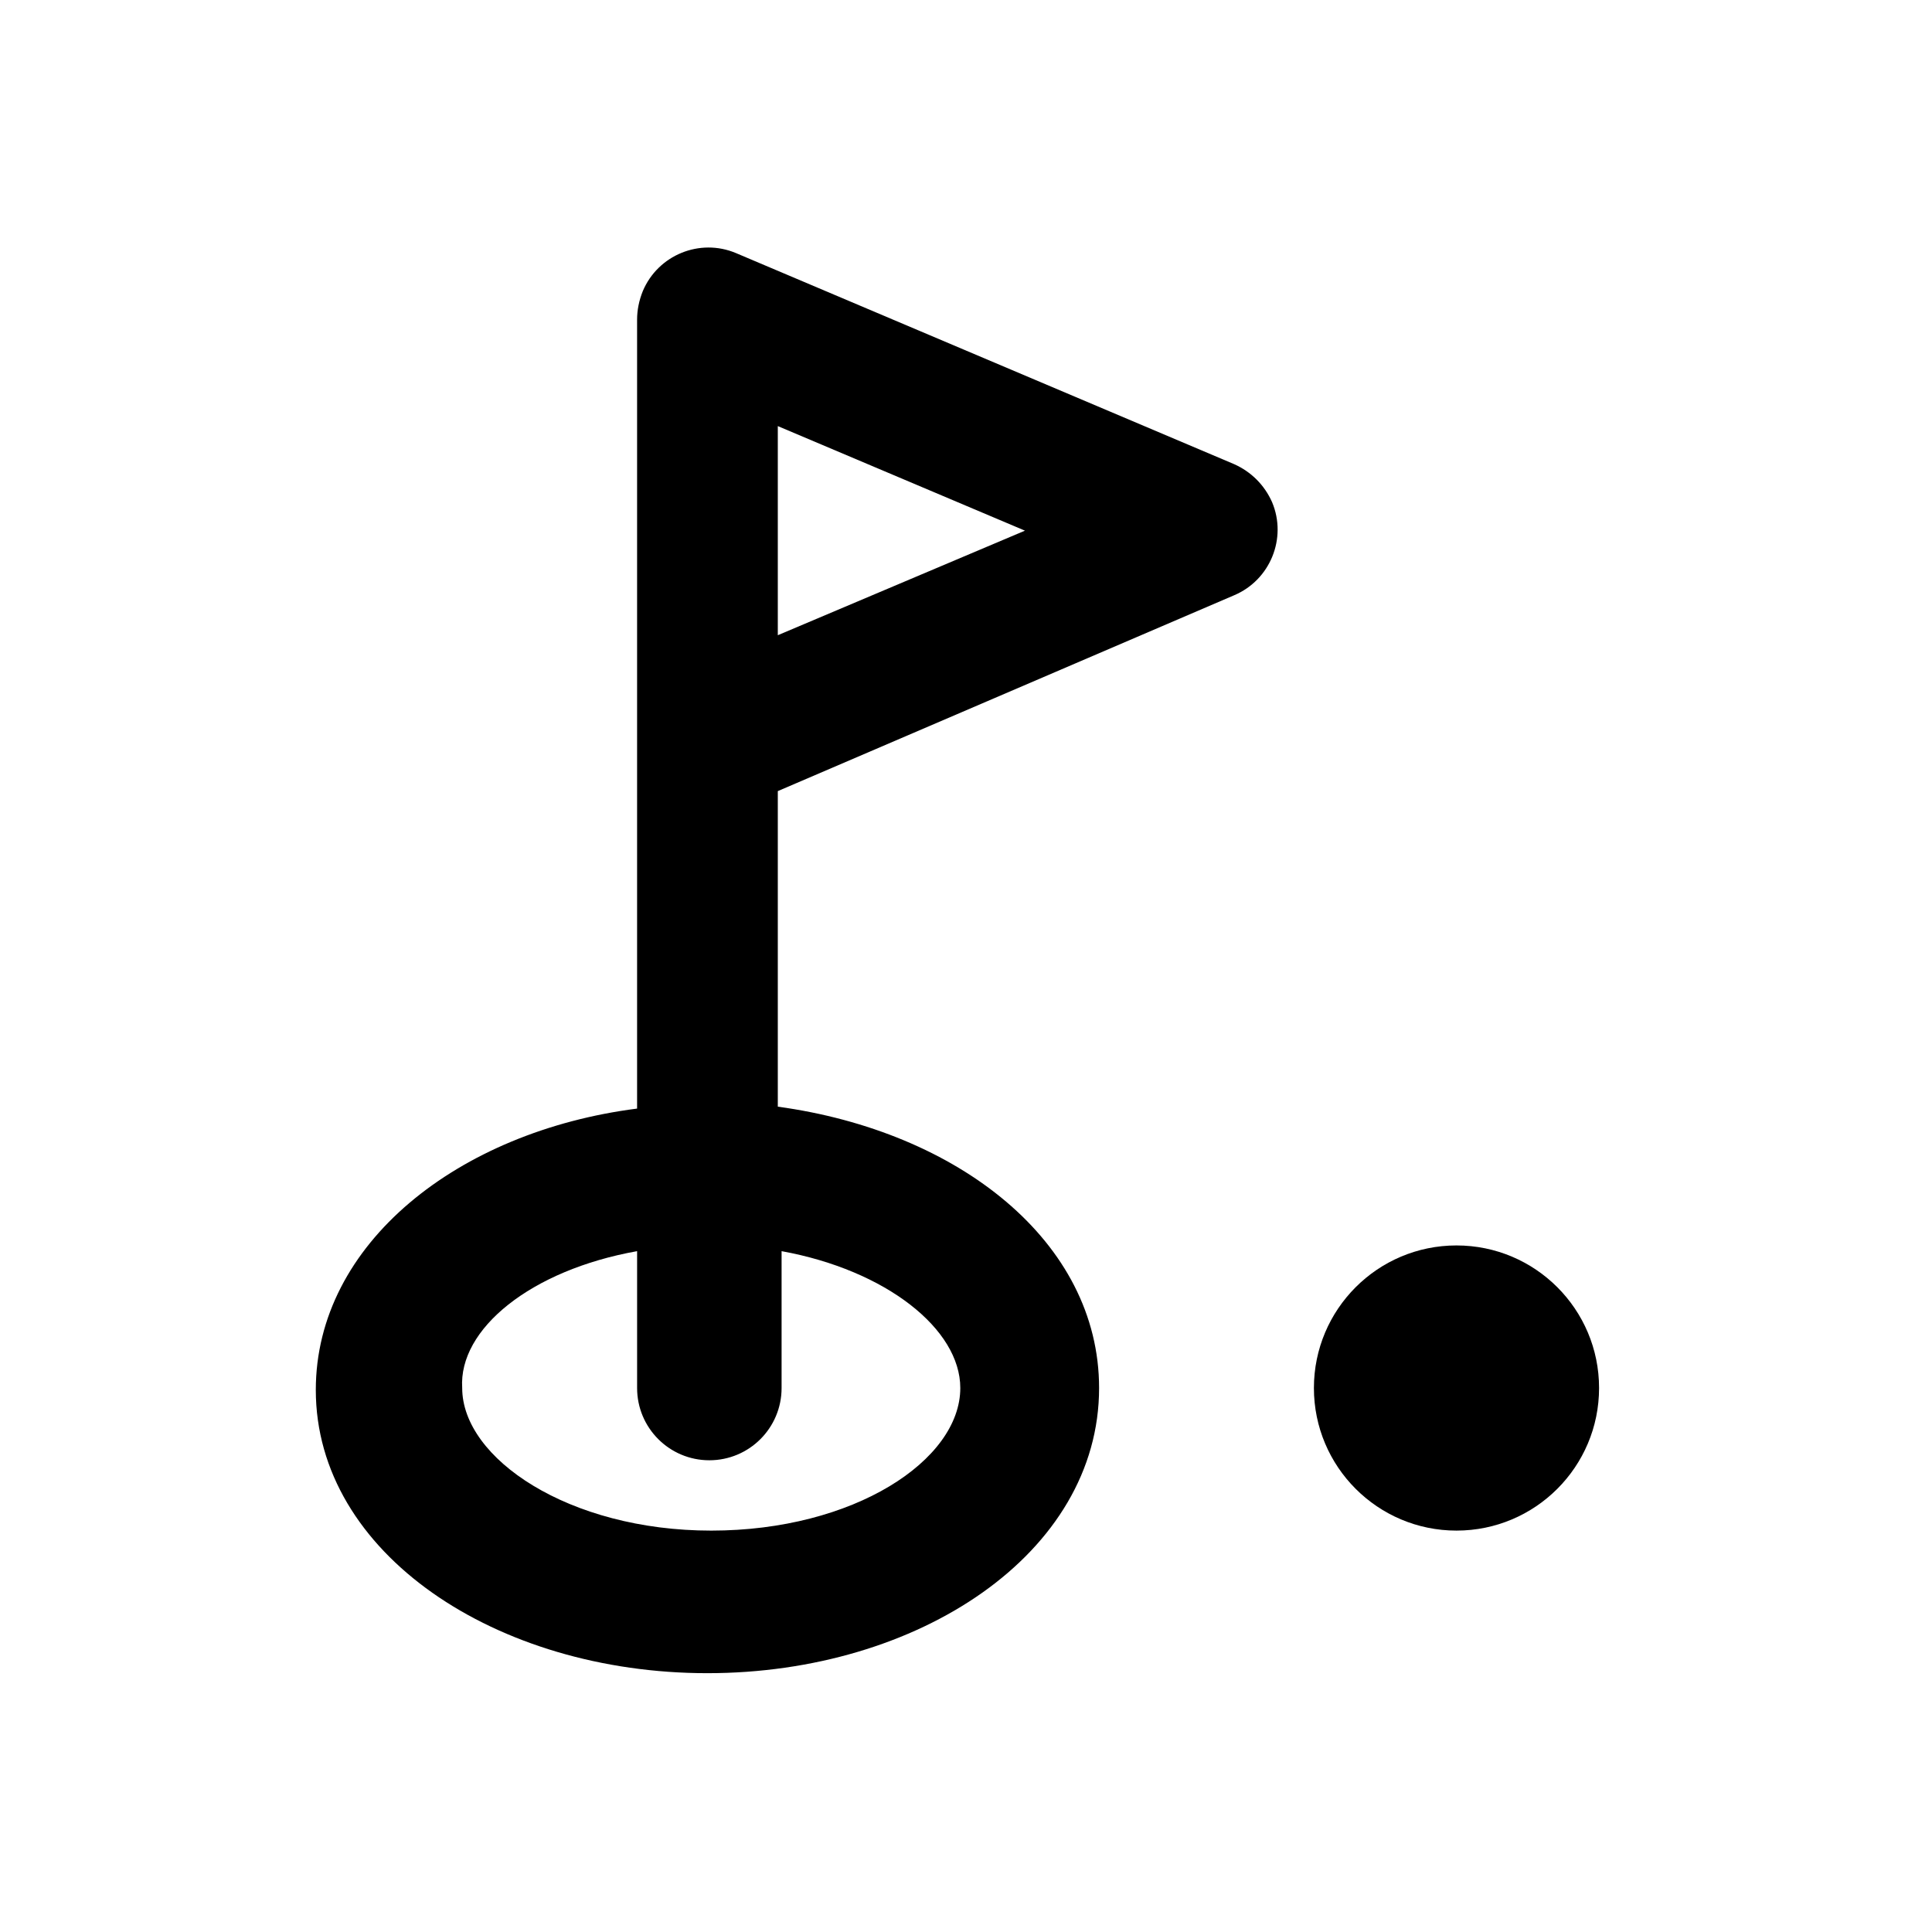 <?xml version="1.0" encoding="UTF-8"?>
<!-- Uploaded to: SVG Repo, www.svgrepo.com, Generator: SVG Repo Mixer Tools -->
<svg fill="#000000" width="800px" height="800px" version="1.1" viewBox="144 144 512 512" xmlns="http://www.w3.org/2000/svg">
 <g>
  <path d="m567.77 511.84c0 20.867-16.914 37.785-37.785 37.785-20.867 0-37.785-16.918-37.785-37.785s16.918-37.785 37.785-37.785c20.871 0 37.785 16.918 37.785 37.785"/>
  <path d="m331.48 587.41c55.922 0 103.79-31.738 103.79-75.57 0-38.793-37.281-68.016-85.145-74.562v-180.36l65.496 27.711-65.496 27.711v41.312l120.91-51.891c9.574-4.031 14.105-15.113 10.078-24.688-2.016-4.535-5.543-8.062-10.078-10.078l-132-55.926c-9.574-4.031-20.656 0.504-24.688 10.078-1.008 2.519-1.512 5.039-1.512 7.559v209.08c-47.359 6.047-85.145 35.77-85.145 74.562 0 43.324 47.863 75.062 103.79 75.062zm-18.641-111.84v36.273c0 10.578 8.566 19.145 19.145 19.145s19.145-8.566 19.145-19.145v-36.273c27.711 5.039 47.359 20.656 47.359 36.273 0 19.145-28.215 37.785-66 37.785-37.785 0-66-19.145-66-37.785-1.008-15.617 18.137-31.234 46.352-36.273z"/>
 </g>
</svg>